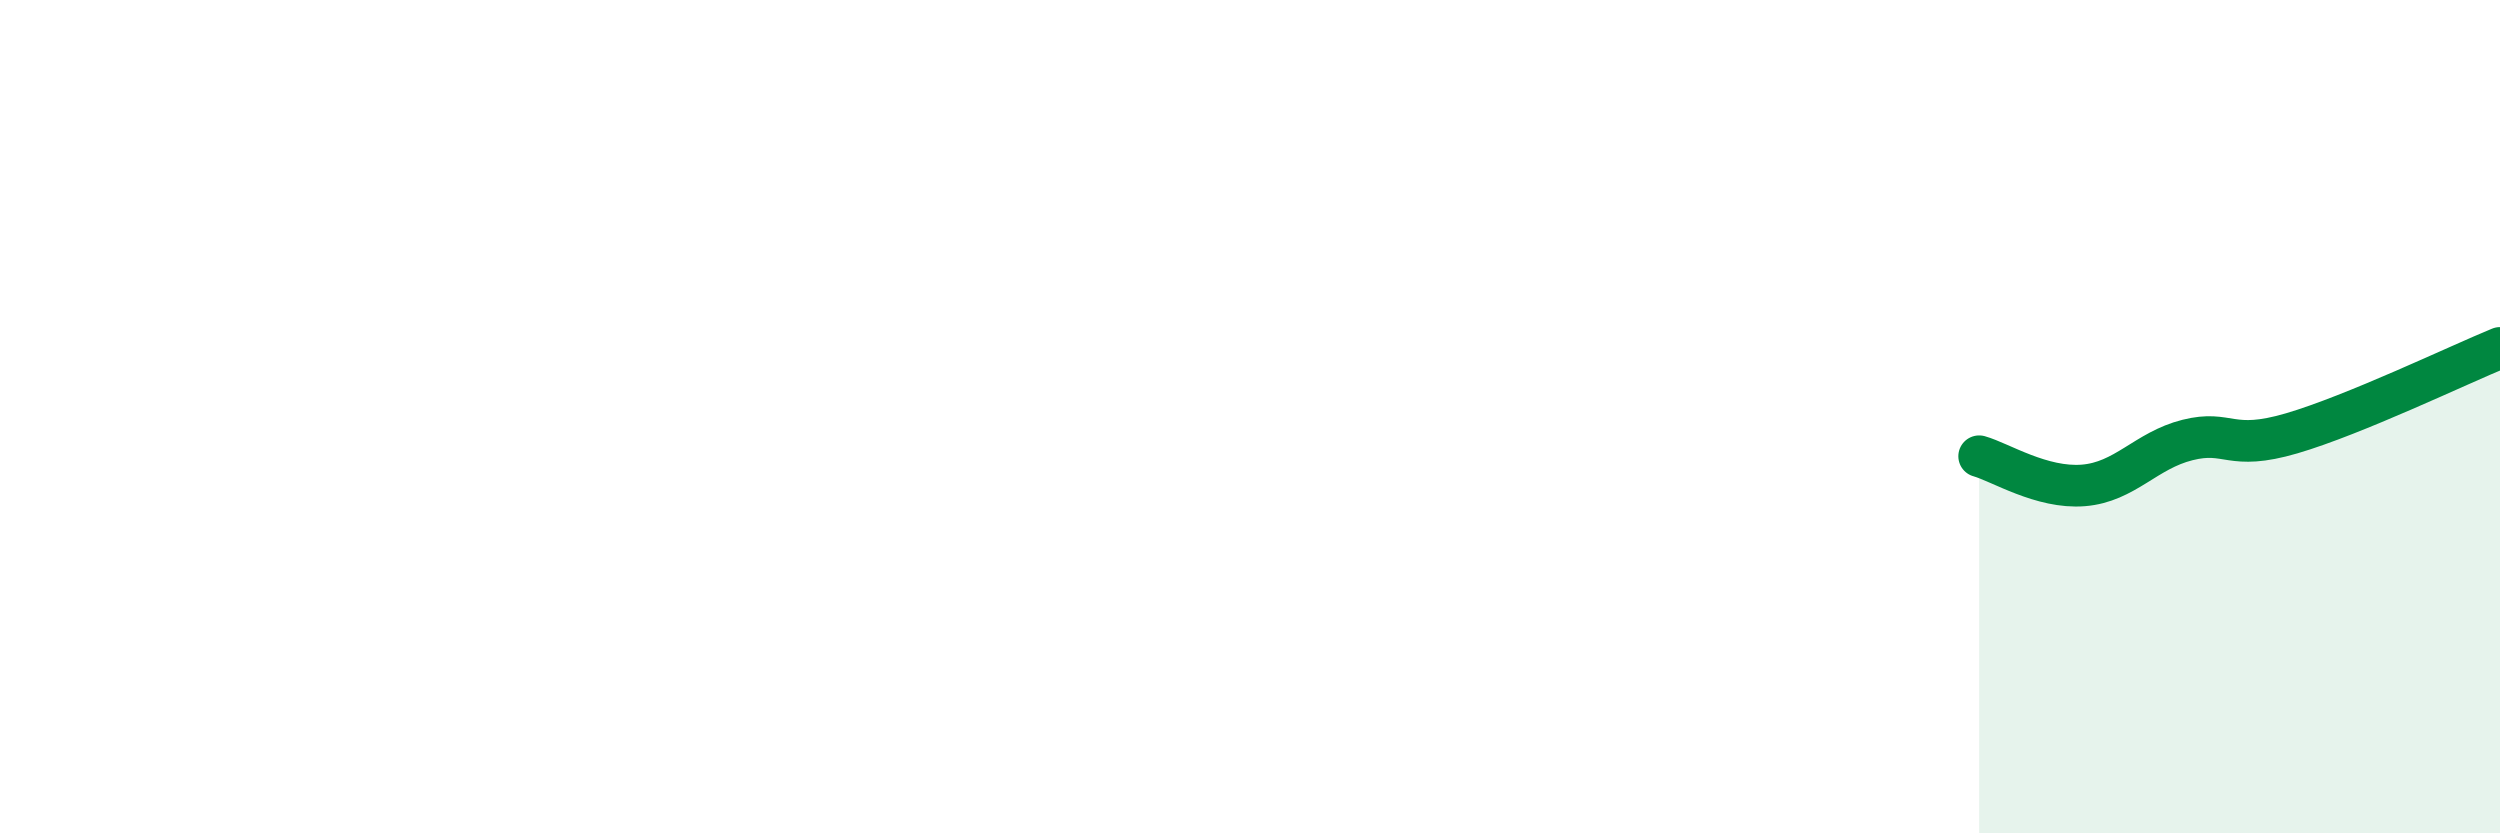 
    <svg width="60" height="20" viewBox="0 0 60 20" xmlns="http://www.w3.org/2000/svg">
      <path
        d="M 47.5,10.95 C 48,11.09 49,11.73 50,11.65 C 51,11.57 51.5,10.81 52.5,10.56 C 53.5,10.31 53.5,10.84 55,10.4 C 56.5,9.96 59,8.76 60,8.35L60 20L47.5 20Z"
        fill="#008740"
        opacity="0.1"
        stroke-linecap="round"
        stroke-linejoin="round"
      />
      <path
        d="M 47.5,10.95 C 48,11.09 49,11.73 50,11.65 C 51,11.57 51.5,10.81 52.5,10.56 C 53.5,10.31 53.5,10.84 55,10.4 C 56.5,9.96 59,8.76 60,8.35"
        stroke="#008740"
        stroke-width="1"
        fill="none"
        stroke-linecap="round"
        stroke-linejoin="round"
      />
    </svg>
  